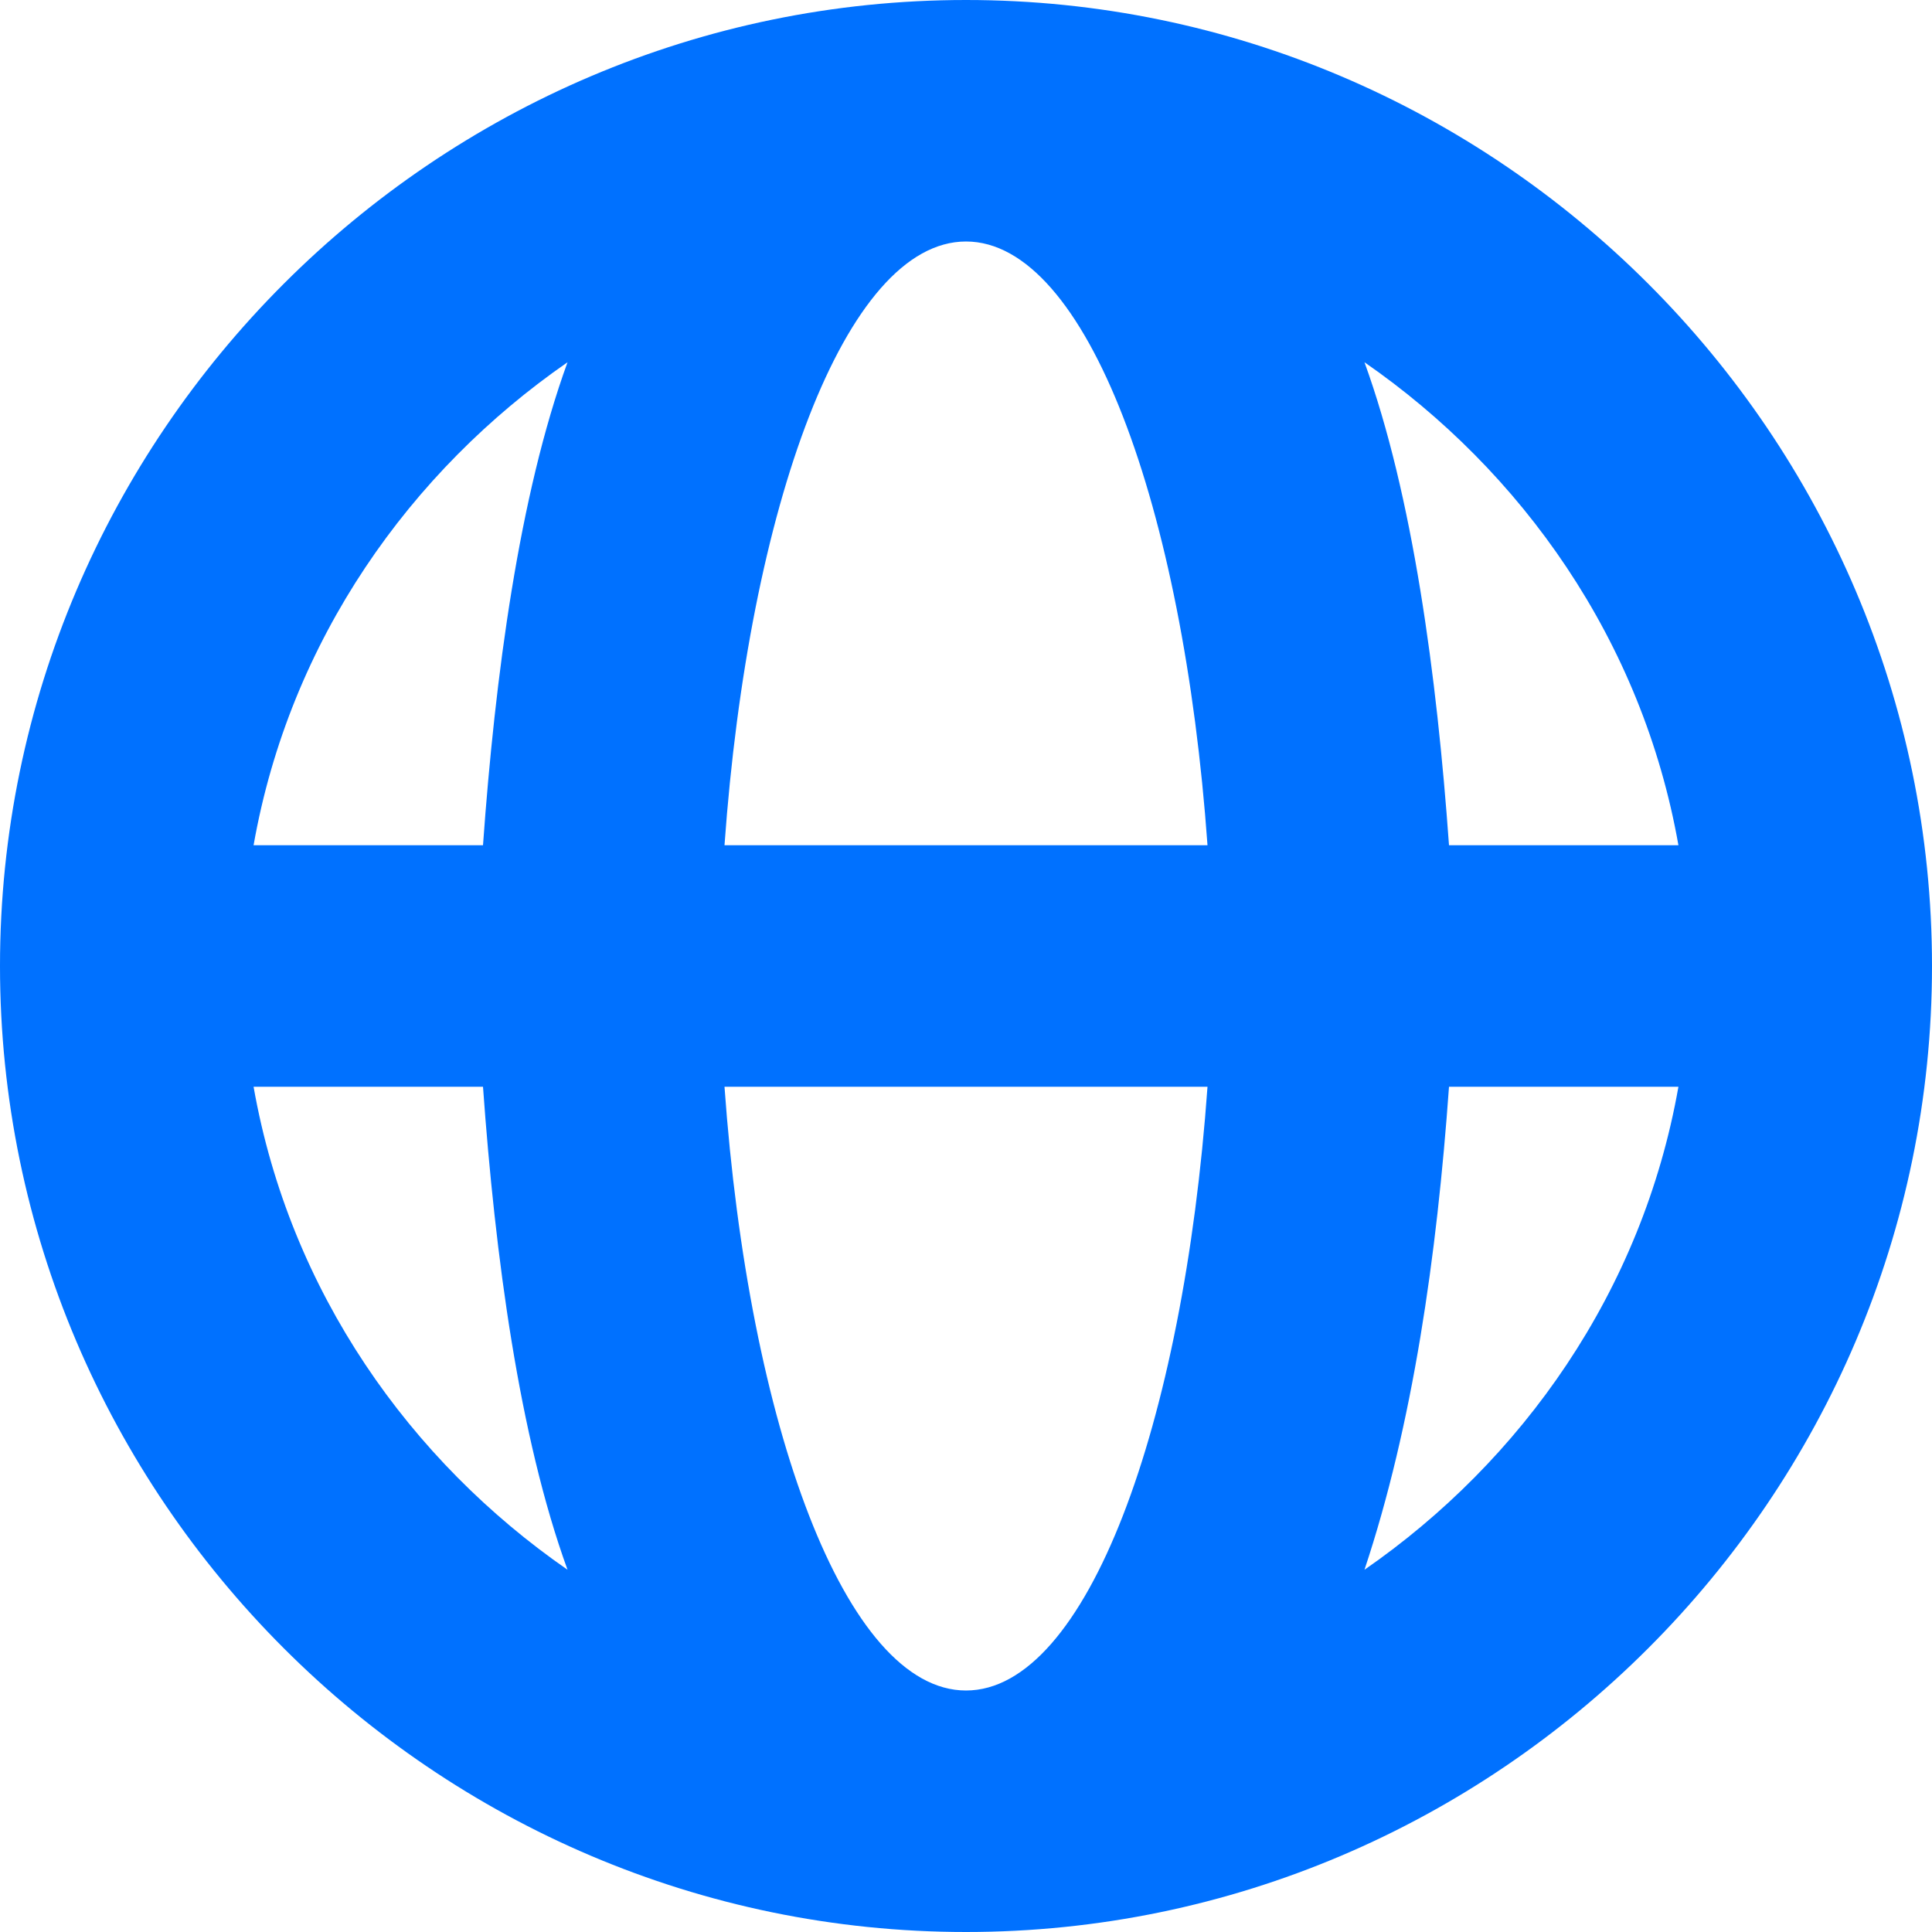 <svg width="16" height="16" viewBox="0 0 16 16" fill="none" xmlns="http://www.w3.org/2000/svg">
<path fill-rule="evenodd" clip-rule="evenodd" d="M8 0C3.6 0 0 3.6 0 8C0 12.4 3.6 16 8 16C12.4 16 16 12.4 16 8C16 3.6 12.4 0 8 0ZM13.9 7H12C11.9 5.6 11.7 4.1 11.3 3C12.6 3.9 13.6 5.3 13.9 7ZM2.1 9H4C4.1 10.4 4.3 11.9 4.7 13C3.4 12.1 2.4 10.7 2.1 9ZM4 7H2.1C2.4 5.3 3.4 3.9 4.7 3C4.3 4.1 4.1 5.6 4 7ZM8 14C7 14 6.2 11.8 6 9H10C9.8 11.8 9 14 8 14ZM6 7C6.2 4.2 7 2 8 2C9 2 9.8 4.2 10 7H6ZM11.3 13C11.7 11.8 11.9 10.4 12 9H13.9C13.6 10.7 12.6 12.1 11.3 13Z" fill="#0071FF"/>
</svg>
